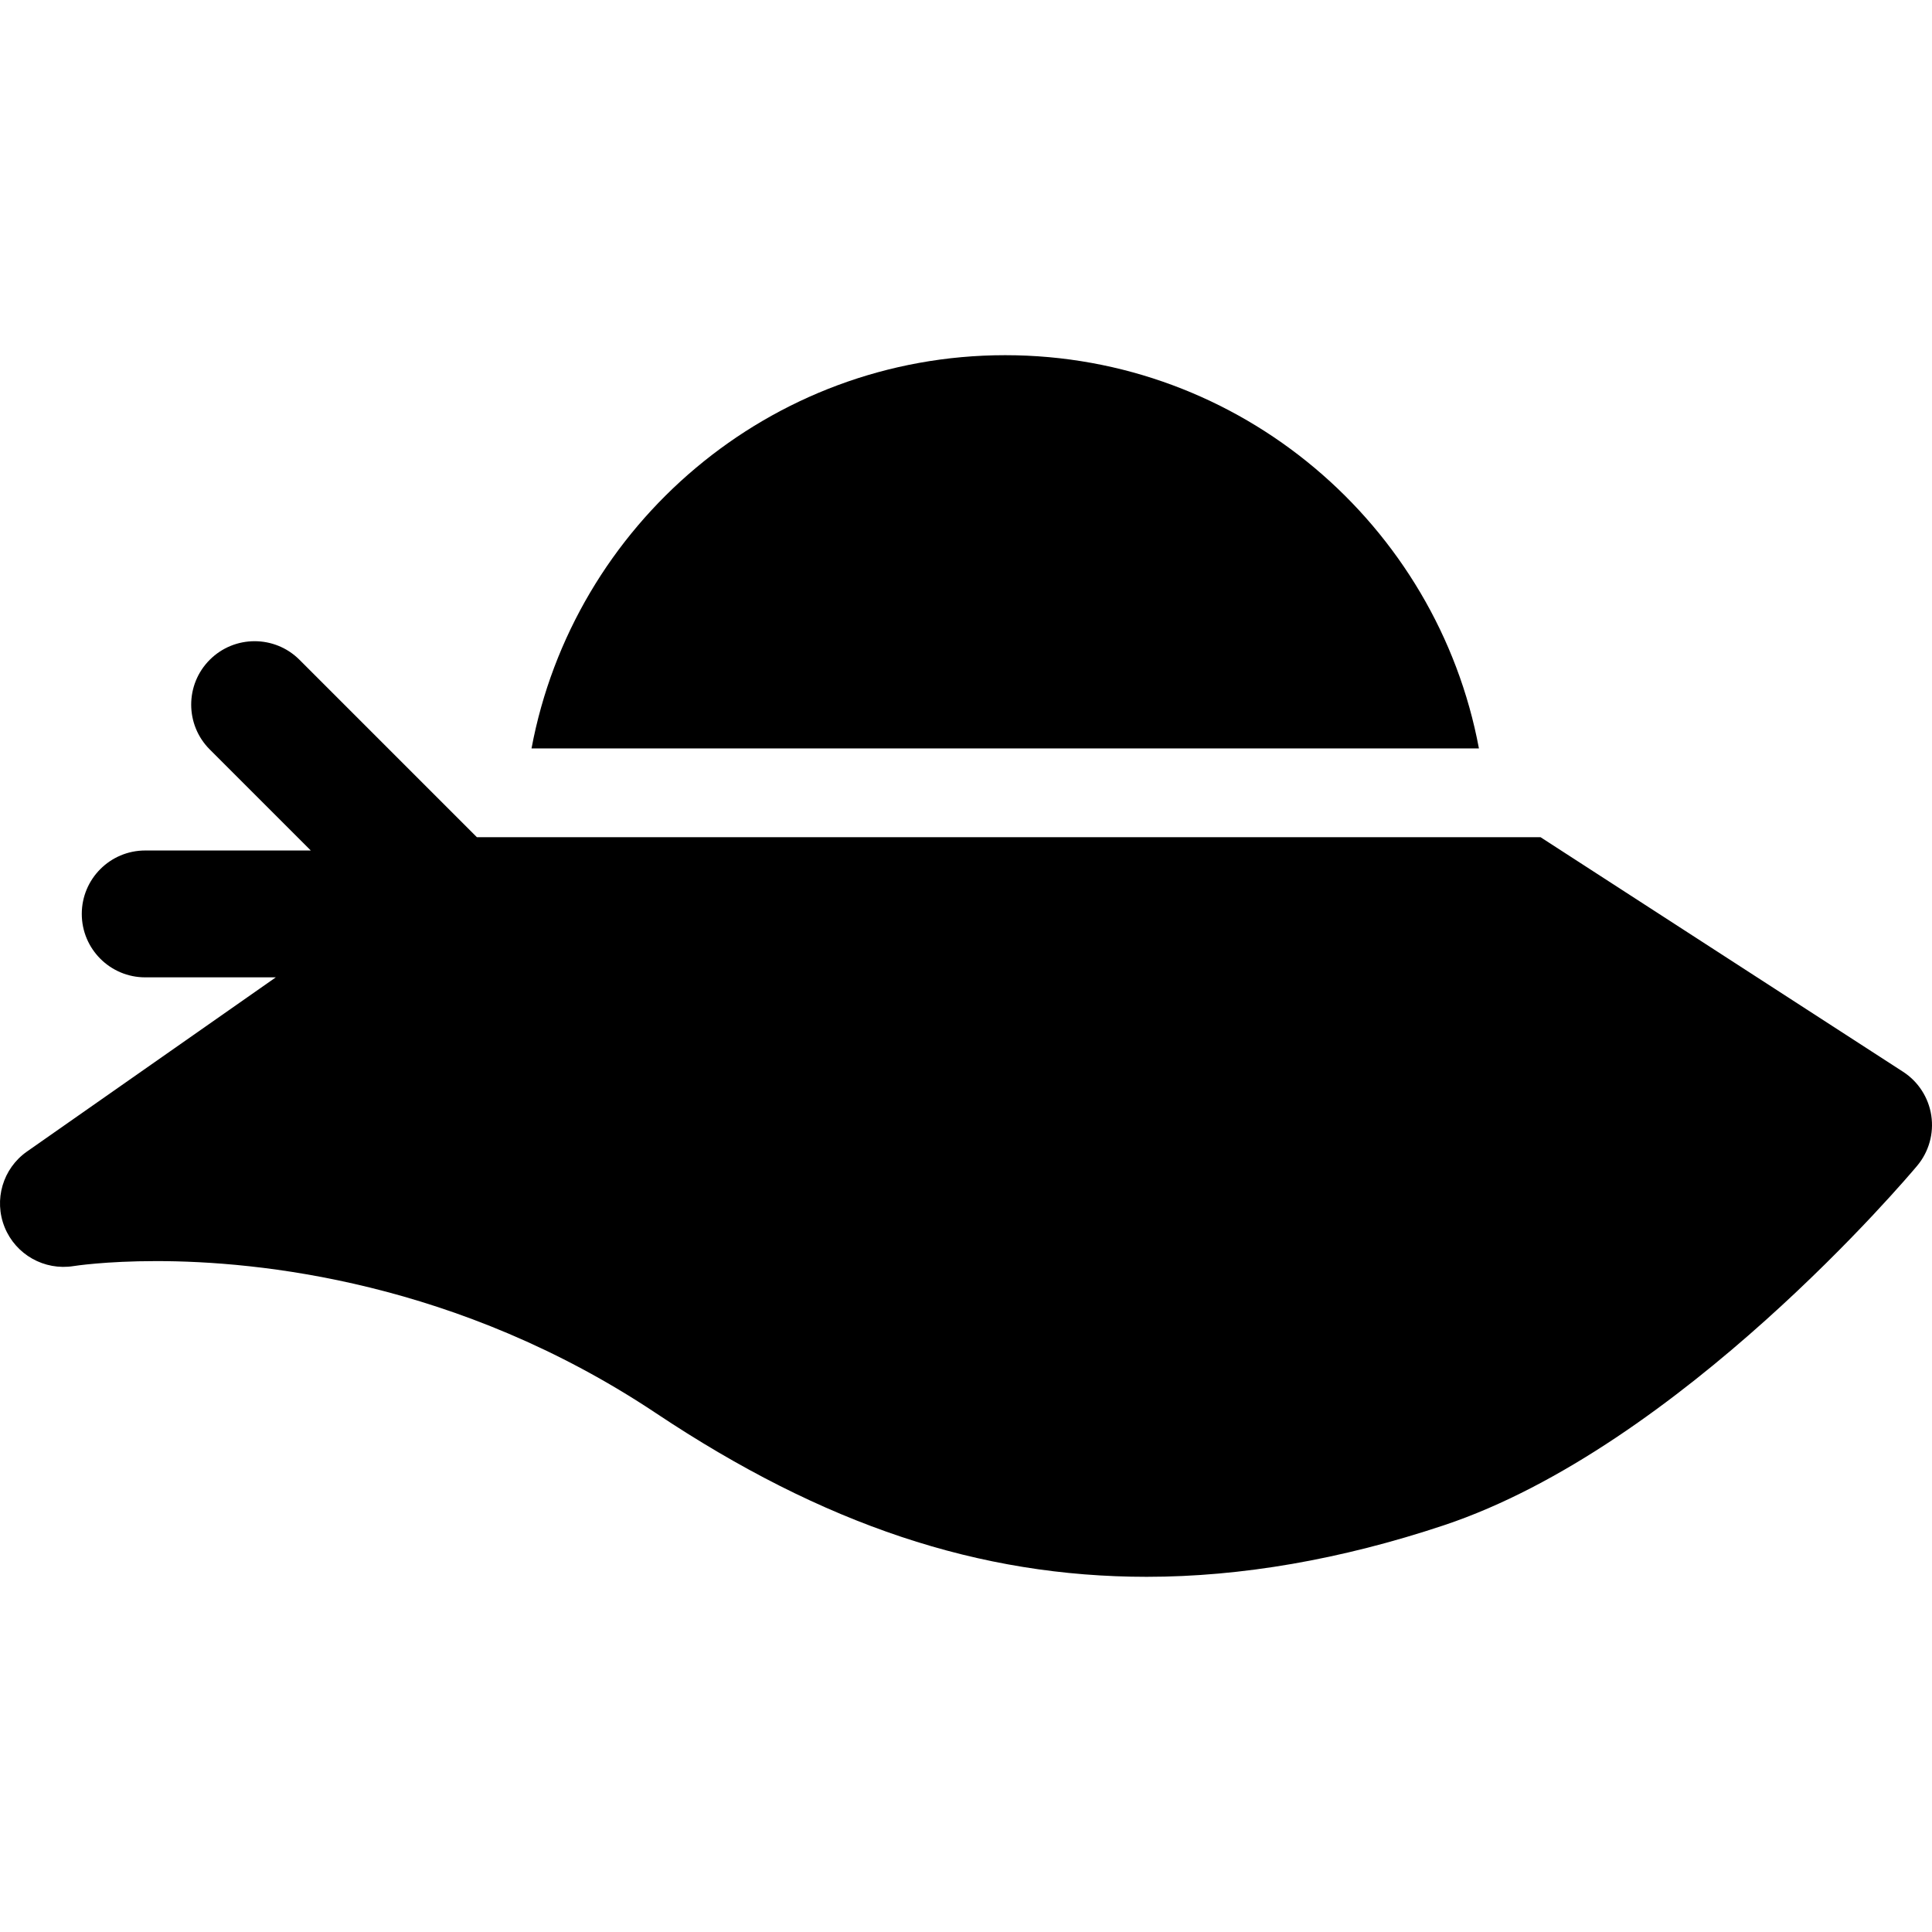 <?xml version='1.0' encoding='iso-8859-1'?>
<!DOCTYPE svg PUBLIC '-//W3C//DTD SVG 1.1//EN' 'http://www.w3.org/Graphics/SVG/1.1/DTD/svg11.dtd'>
<!-- Uploaded to: SVG Repo, www.svgrepo.com, Generator: SVG Repo Mixer Tools -->
<svg fill="#000000" height="800px" width="800px" version="1.1" xmlns="http://www.w3.org/2000/svg" viewBox="0 0 297 297" xmlns:xlink="http://www.w3.org/1999/xlink" enable-background="new 0 0 297 297">
  <g>
    <path d="m154.528,54.602c-36.195,0-66.393,26.09-72.819,60.449h145.641c-6.427-34.359-36.627-60.449-72.822-60.449z"/>
    <path d="m296.891,171.486c-0.417-2.762-1.999-5.213-4.344-6.73l-55.722-36.055h-163.514l-27.275-27.276c-3.809-3.807-9.98-3.807-13.789,0-3.808,3.808-3.808,9.981 0,13.789l15.53,15.53h-25.455c-5.384,0-9.75,4.366-9.75,9.75 0,5.385 4.366,9.75 9.75,9.75h20.078l-38.251,26.776c-3.723,2.607-5.139,7.437-3.432,11.648 1.708,4.212 6.108,6.682 10.599,5.962 0.048-0.008 4.851-0.766 12.725-0.766 15.587,0 46.293,3.038 76.816,23.388 25.733,17.156 49.699,25.147 75.42,25.147 14.543,0 29.913-2.666 45.684-7.922 36.329-12.111 71.295-53.52 72.766-55.276 1.792-2.143 2.581-4.952 2.164-7.715z"/>
  </g>
</svg>